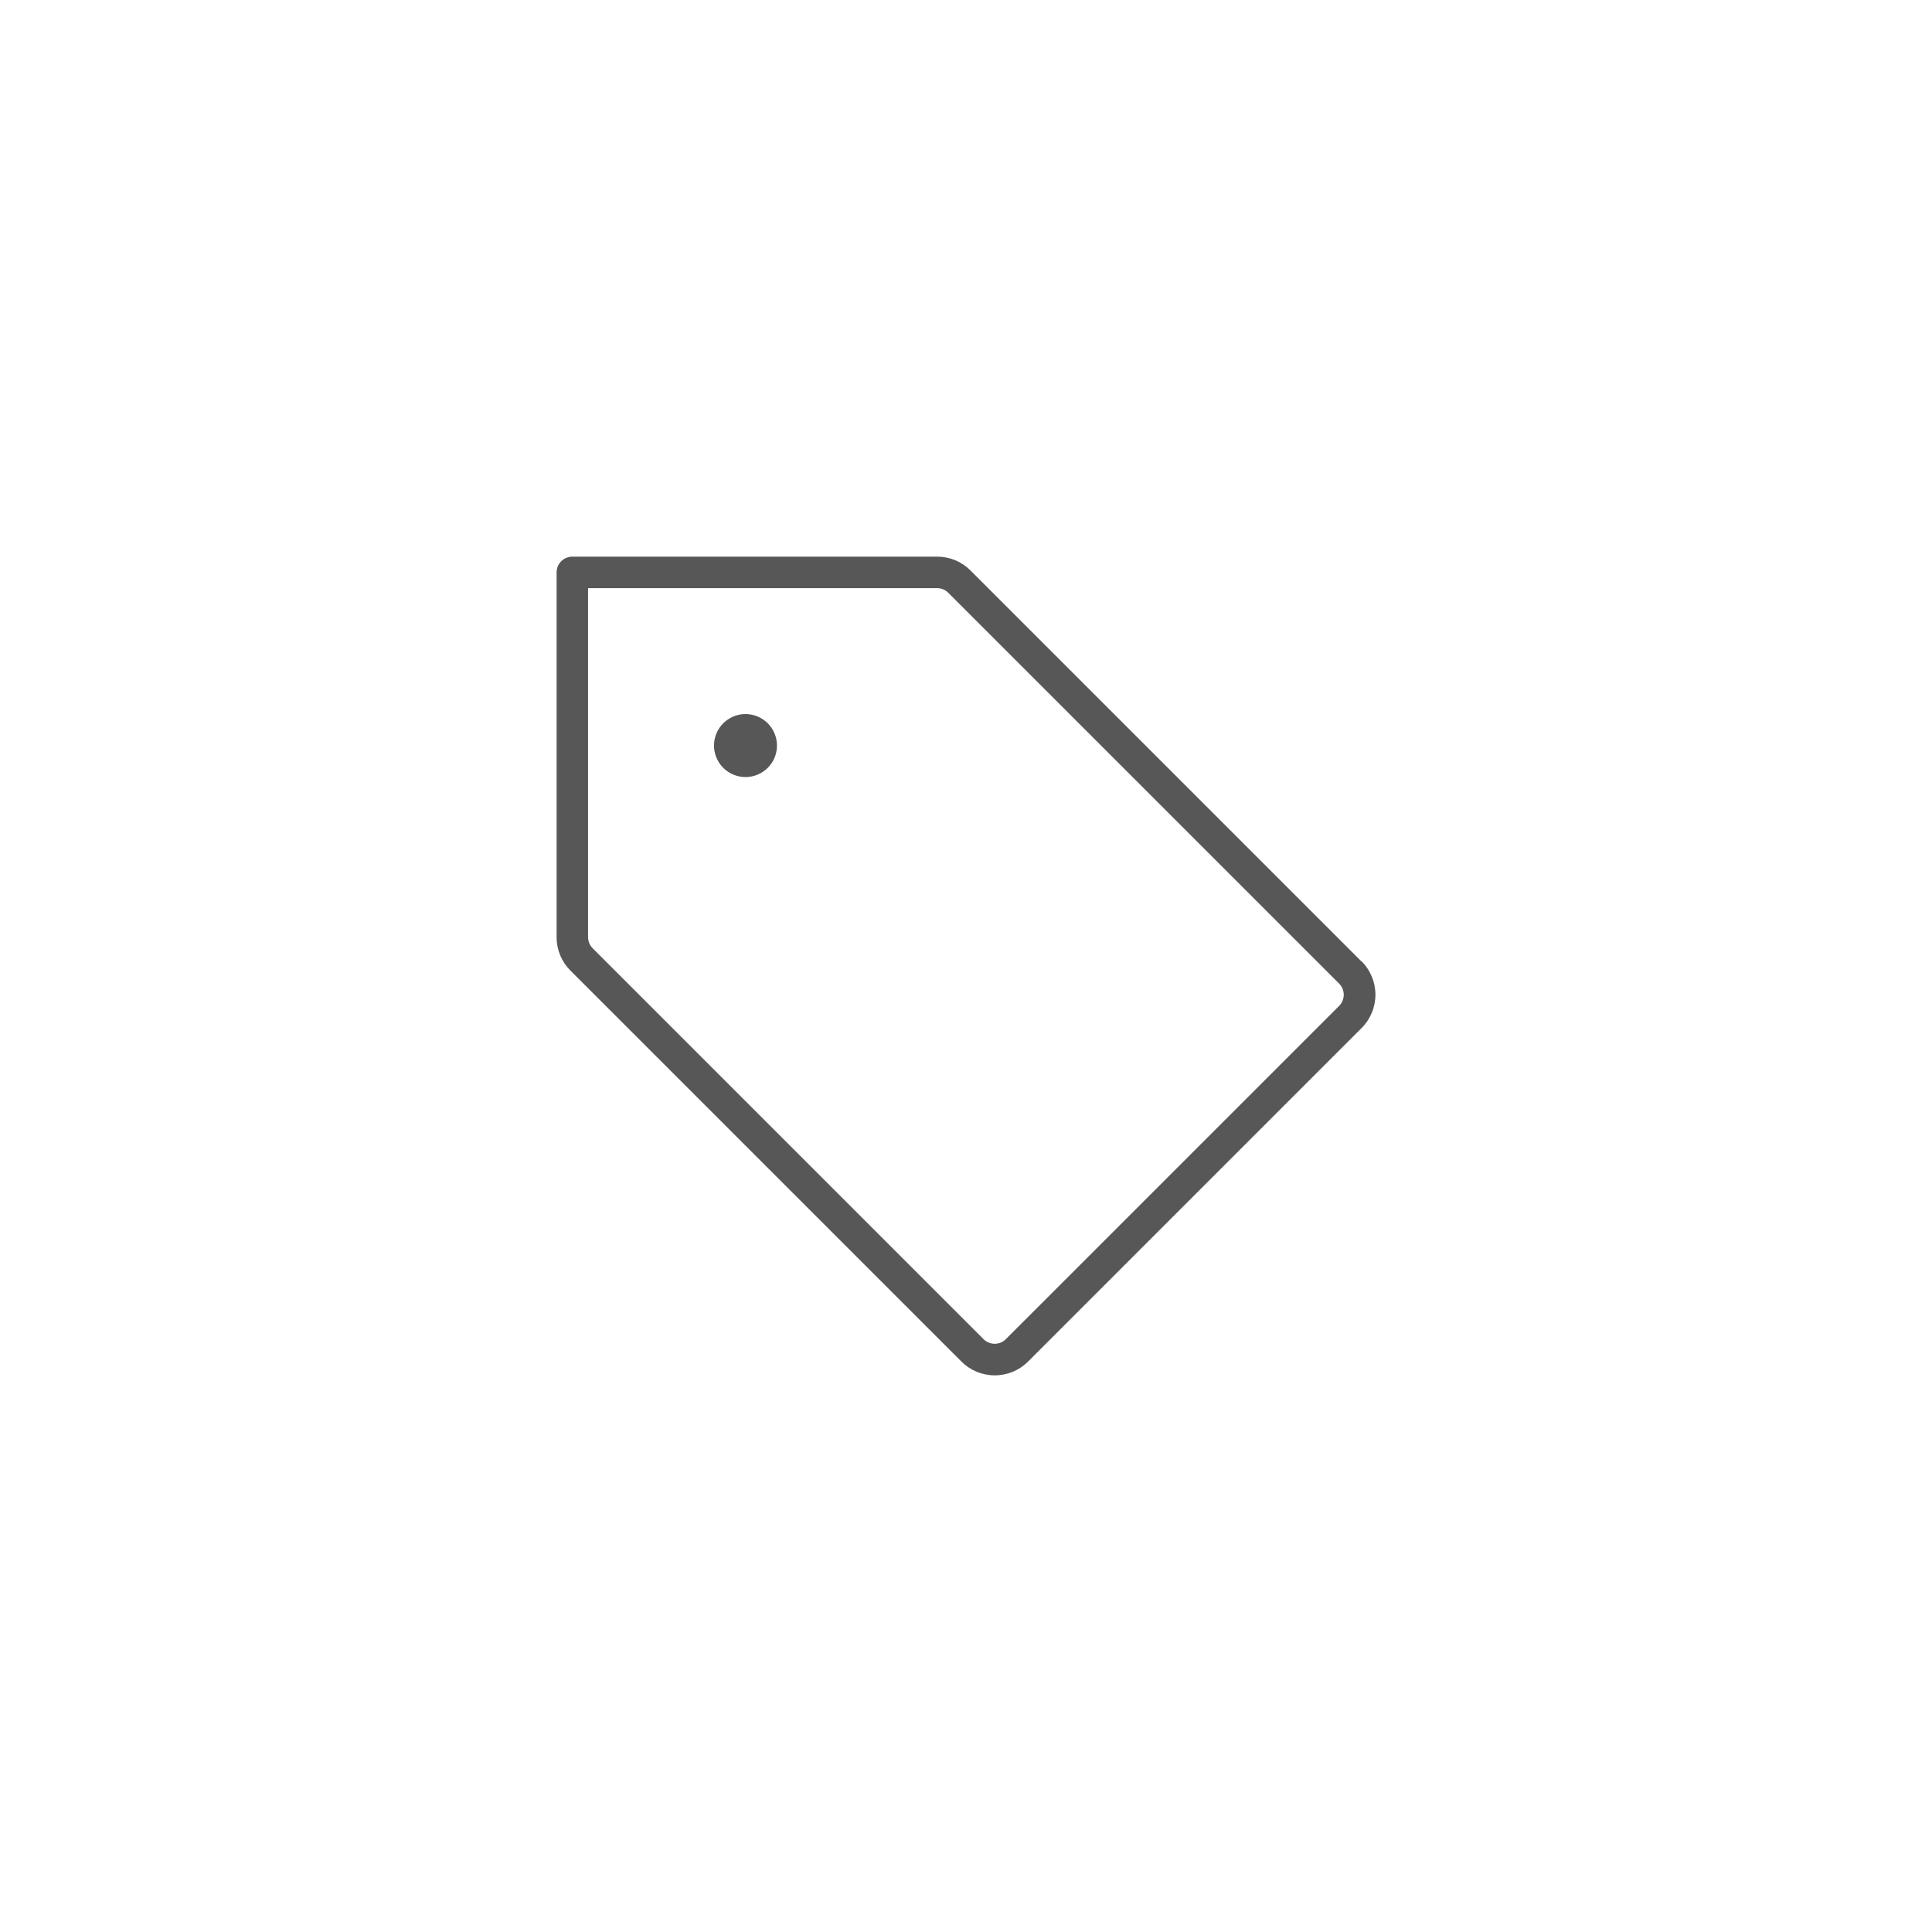 <svg width="50" height="50" viewBox="0 0 50 50" fill="none" xmlns="http://www.w3.org/2000/svg">
<path d="M35.233 24.88L25.117 14.764C25.003 14.65 24.869 14.56 24.721 14.498C24.572 14.437 24.413 14.406 24.253 14.406H14.812C14.704 14.406 14.6 14.449 14.524 14.525C14.447 14.602 14.405 14.705 14.405 14.813V24.254C14.404 24.415 14.436 24.574 14.497 24.722C14.558 24.87 14.648 25.005 14.762 25.118L24.878 35.234C24.992 35.348 25.127 35.439 25.275 35.501C25.424 35.562 25.583 35.594 25.744 35.594C25.905 35.594 26.064 35.562 26.213 35.501C26.361 35.439 26.496 35.348 26.61 35.234L35.236 26.608C35.35 26.495 35.44 26.36 35.502 26.211C35.564 26.063 35.596 25.903 35.596 25.743C35.596 25.582 35.564 25.422 35.502 25.274C35.44 25.125 35.35 24.99 35.236 24.877L35.233 24.88ZM34.657 26.032L26.03 34.658C25.954 34.734 25.851 34.777 25.743 34.777C25.635 34.777 25.531 34.734 25.455 34.658L15.339 24.542C15.262 24.465 15.22 24.362 15.219 24.254V15.221H24.253C24.361 15.221 24.464 15.264 24.54 15.34L34.657 25.456C34.733 25.533 34.776 25.636 34.776 25.744C34.776 25.852 34.733 25.955 34.657 26.032ZM20.108 19.295C20.108 19.456 20.061 19.614 19.971 19.748C19.882 19.882 19.754 19.986 19.605 20.048C19.457 20.11 19.293 20.126 19.135 20.094C18.977 20.063 18.831 19.985 18.717 19.871C18.604 19.757 18.526 19.612 18.494 19.454C18.463 19.296 18.479 19.132 18.541 18.983C18.602 18.834 18.707 18.707 18.841 18.618C18.975 18.528 19.133 18.48 19.294 18.48C19.51 18.48 19.717 18.566 19.87 18.719C20.023 18.872 20.108 19.079 20.108 19.295Z" fill="#575757"/>
</svg>
